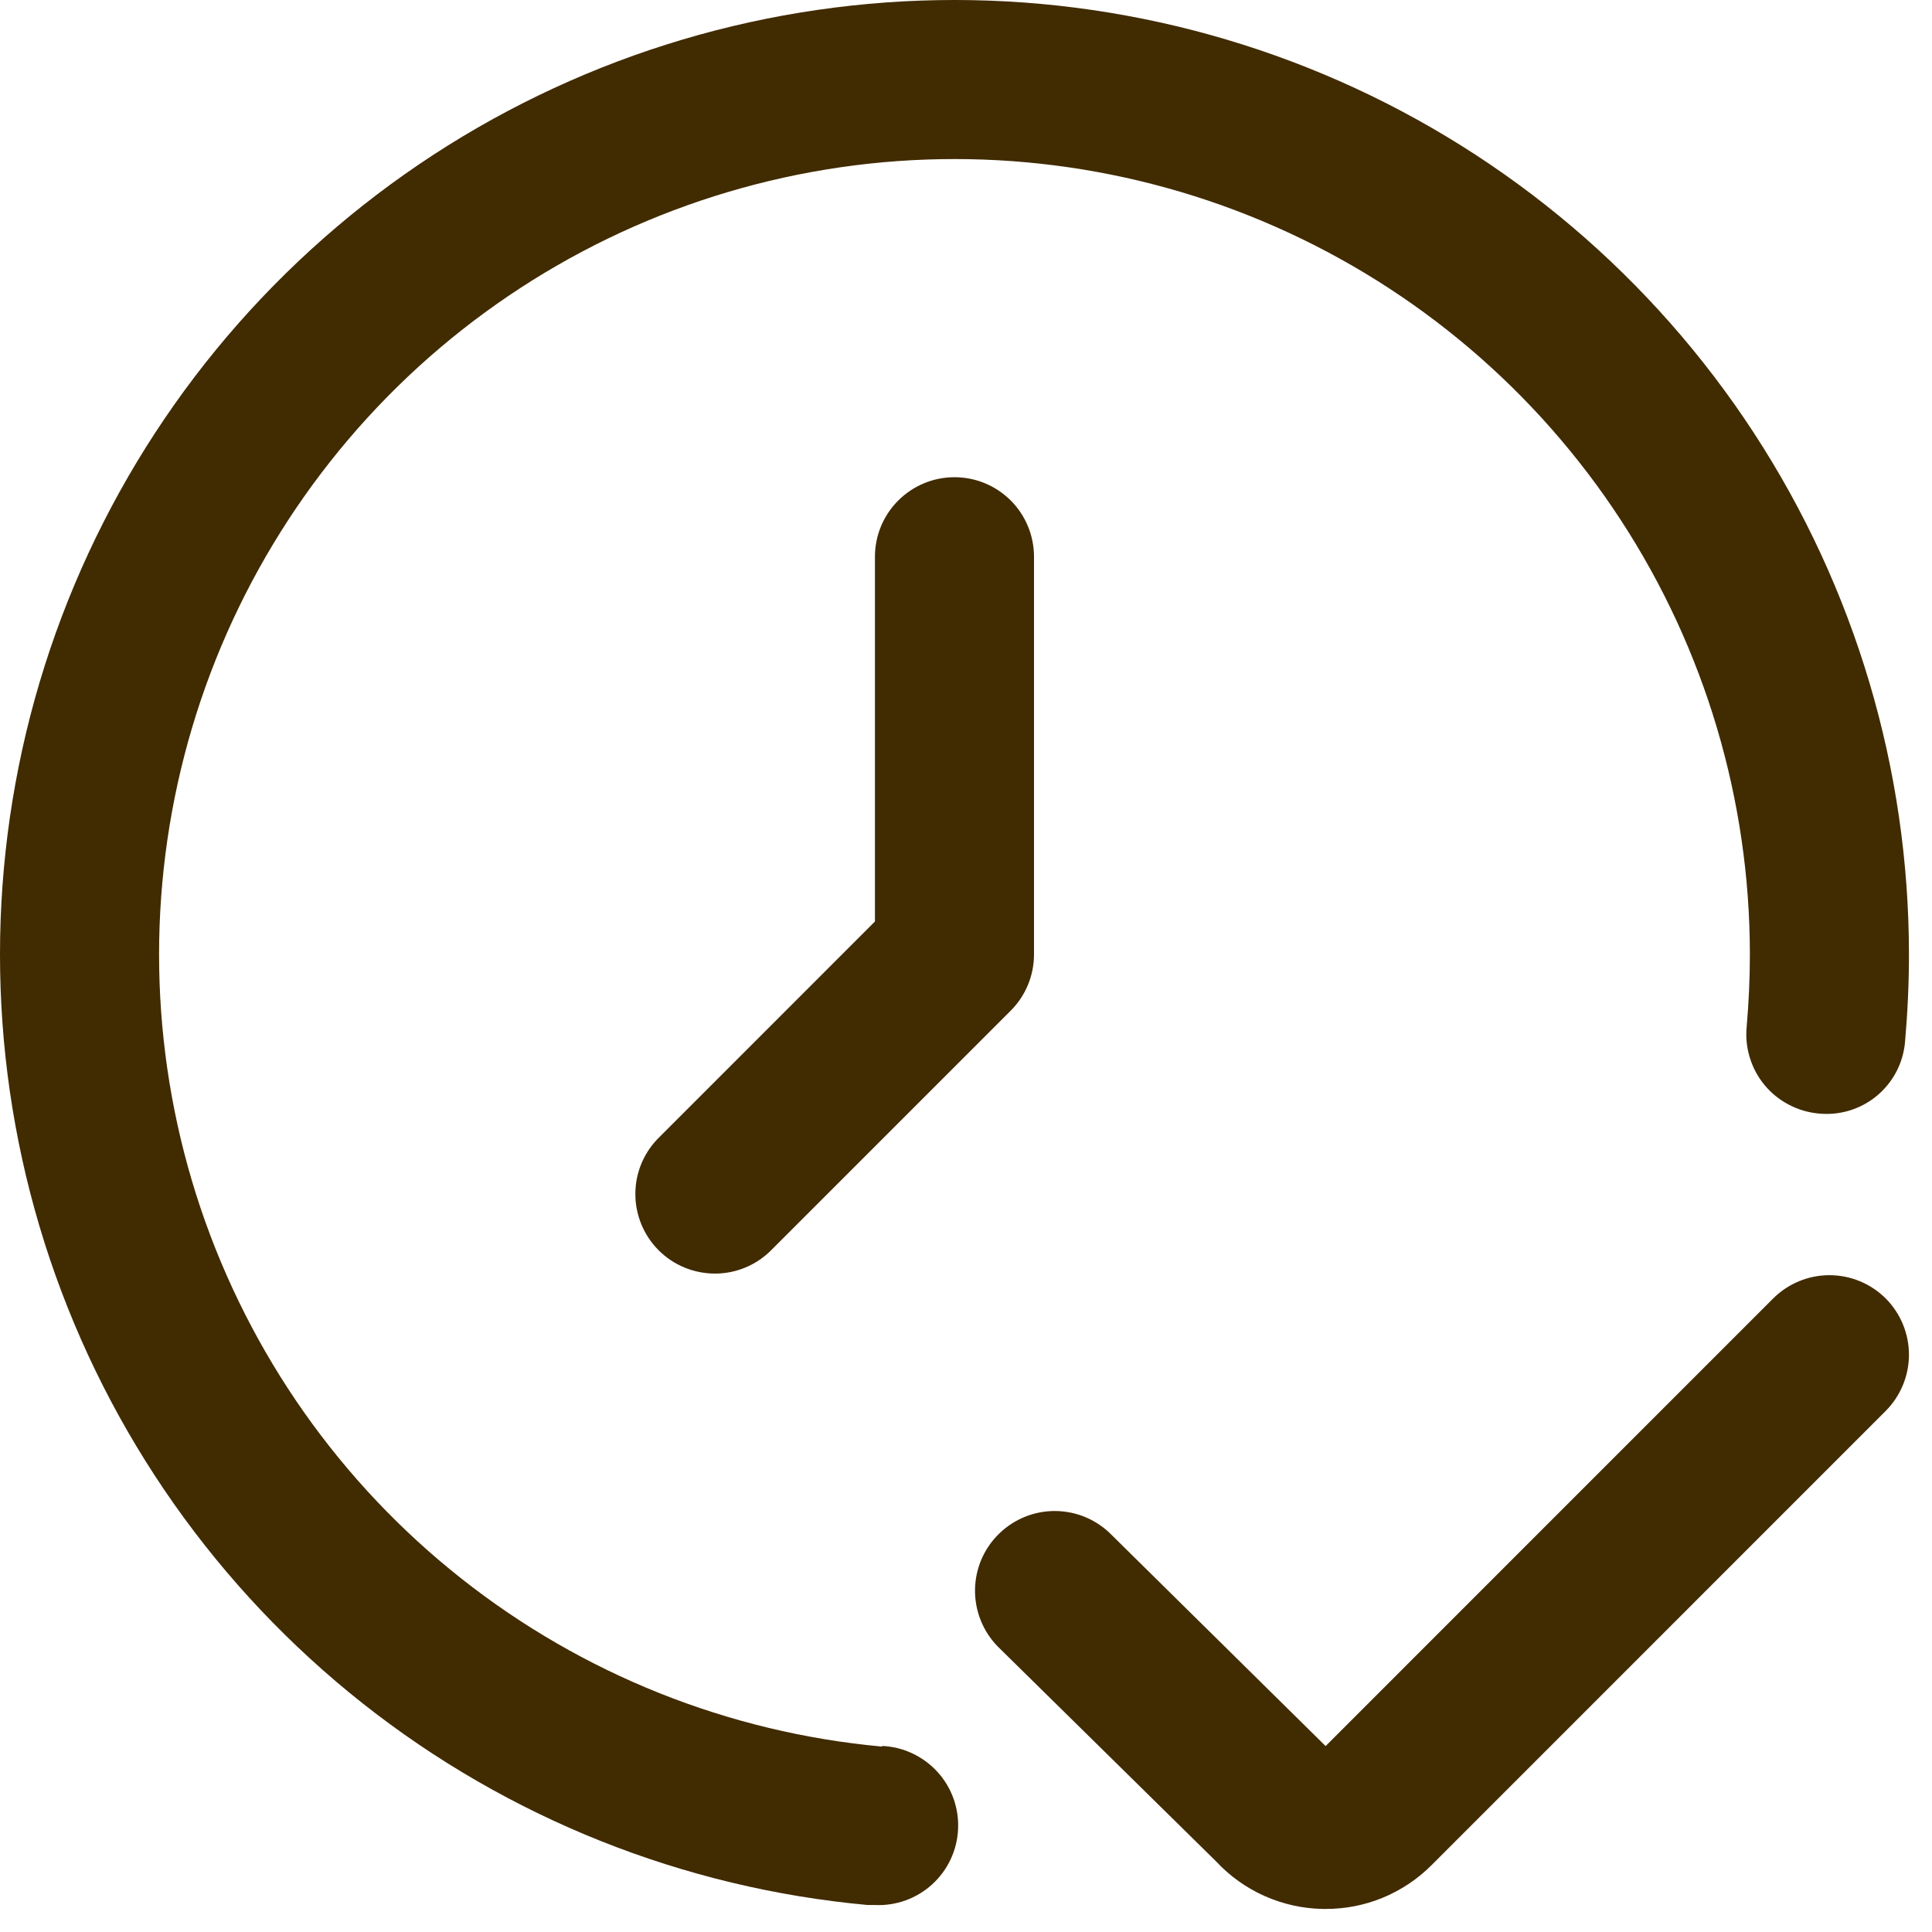 <svg width="16" height="16" viewBox="0 0 30 30" fill="none" xmlns="http://www.w3.org/2000/svg">
<path d="M29.281 20.162C29.049 19.931 28.735 19.801 28.407 19.801C28.08 19.801 27.766 19.931 27.534 20.162L20.584 27.113L17.264 23.837C17.035 23.602 16.722 23.467 16.393 23.463C16.065 23.459 15.748 23.586 15.514 23.815C15.278 24.044 15.144 24.358 15.14 24.686C15.136 25.014 15.263 25.331 15.492 25.566L18.881 28.901C19.094 29.13 19.35 29.314 19.636 29.441C19.921 29.568 20.23 29.637 20.542 29.642H20.583C20.889 29.643 21.193 29.583 21.476 29.466C21.759 29.348 22.016 29.176 22.232 28.959L29.281 21.909C29.512 21.677 29.642 21.363 29.642 21.035C29.642 20.708 29.512 20.394 29.281 20.162Z" fill="#412B00"/>
<path d="M13.697 27.121C11.312 26.903 9.042 25.996 7.163 24.511C5.284 23.027 3.878 21.027 3.114 18.758C2.351 16.488 2.264 14.045 2.864 11.726C3.464 9.408 4.726 7.314 6.494 5.699C8.263 4.085 10.463 3.019 12.827 2.632C15.19 2.245 17.615 2.554 19.806 3.521C21.997 4.487 23.86 6.07 25.168 8.076C26.476 10.082 27.172 12.426 27.172 14.82C27.172 15.2 27.154 15.575 27.122 15.946C27.107 16.108 27.123 16.271 27.172 16.426C27.22 16.582 27.298 16.726 27.402 16.851C27.506 16.976 27.634 17.079 27.778 17.154C27.922 17.23 28.08 17.276 28.242 17.291C28.404 17.307 28.567 17.291 28.723 17.243C28.878 17.195 29.023 17.117 29.148 17.012C29.272 16.908 29.375 16.78 29.45 16.635C29.524 16.491 29.569 16.333 29.582 16.17C29.621 15.722 29.642 15.274 29.642 14.82C29.642 11.947 28.807 9.135 27.237 6.727C25.668 4.32 23.432 2.42 20.802 1.26C18.173 0.101 15.263 -0.27 12.427 0.195C9.591 0.659 6.95 1.938 4.828 3.876C2.706 5.813 1.192 8.326 0.472 11.109C-0.247 13.891 -0.143 16.823 0.773 19.547C1.69 22.271 3.378 24.669 5.633 26.451C7.888 28.233 10.613 29.32 13.475 29.581H13.587C13.915 29.596 14.235 29.48 14.477 29.258C14.719 29.037 14.863 28.729 14.877 28.401C14.892 28.073 14.776 27.753 14.555 27.512C14.333 27.27 14.025 27.125 13.697 27.111V27.121Z" fill="#412B00"/>
<path d="M13.586 8.645V14.309L10.243 17.653C10.125 17.767 10.031 17.903 9.966 18.053C9.901 18.204 9.867 18.366 9.866 18.53C9.864 18.694 9.896 18.857 9.958 19.009C10.02 19.16 10.111 19.298 10.227 19.414C10.343 19.53 10.481 19.622 10.633 19.684C10.785 19.746 10.947 19.777 11.111 19.776C11.275 19.775 11.438 19.741 11.588 19.676C11.739 19.611 11.875 19.517 11.989 19.399L15.694 15.694C15.926 15.462 16.056 15.148 16.056 14.82V8.645C16.056 8.317 15.926 8.003 15.695 7.772C15.463 7.54 15.149 7.41 14.821 7.41C14.494 7.41 14.18 7.54 13.948 7.772C13.716 8.003 13.586 8.317 13.586 8.645Z" fill="#412B00"/>
</svg>
